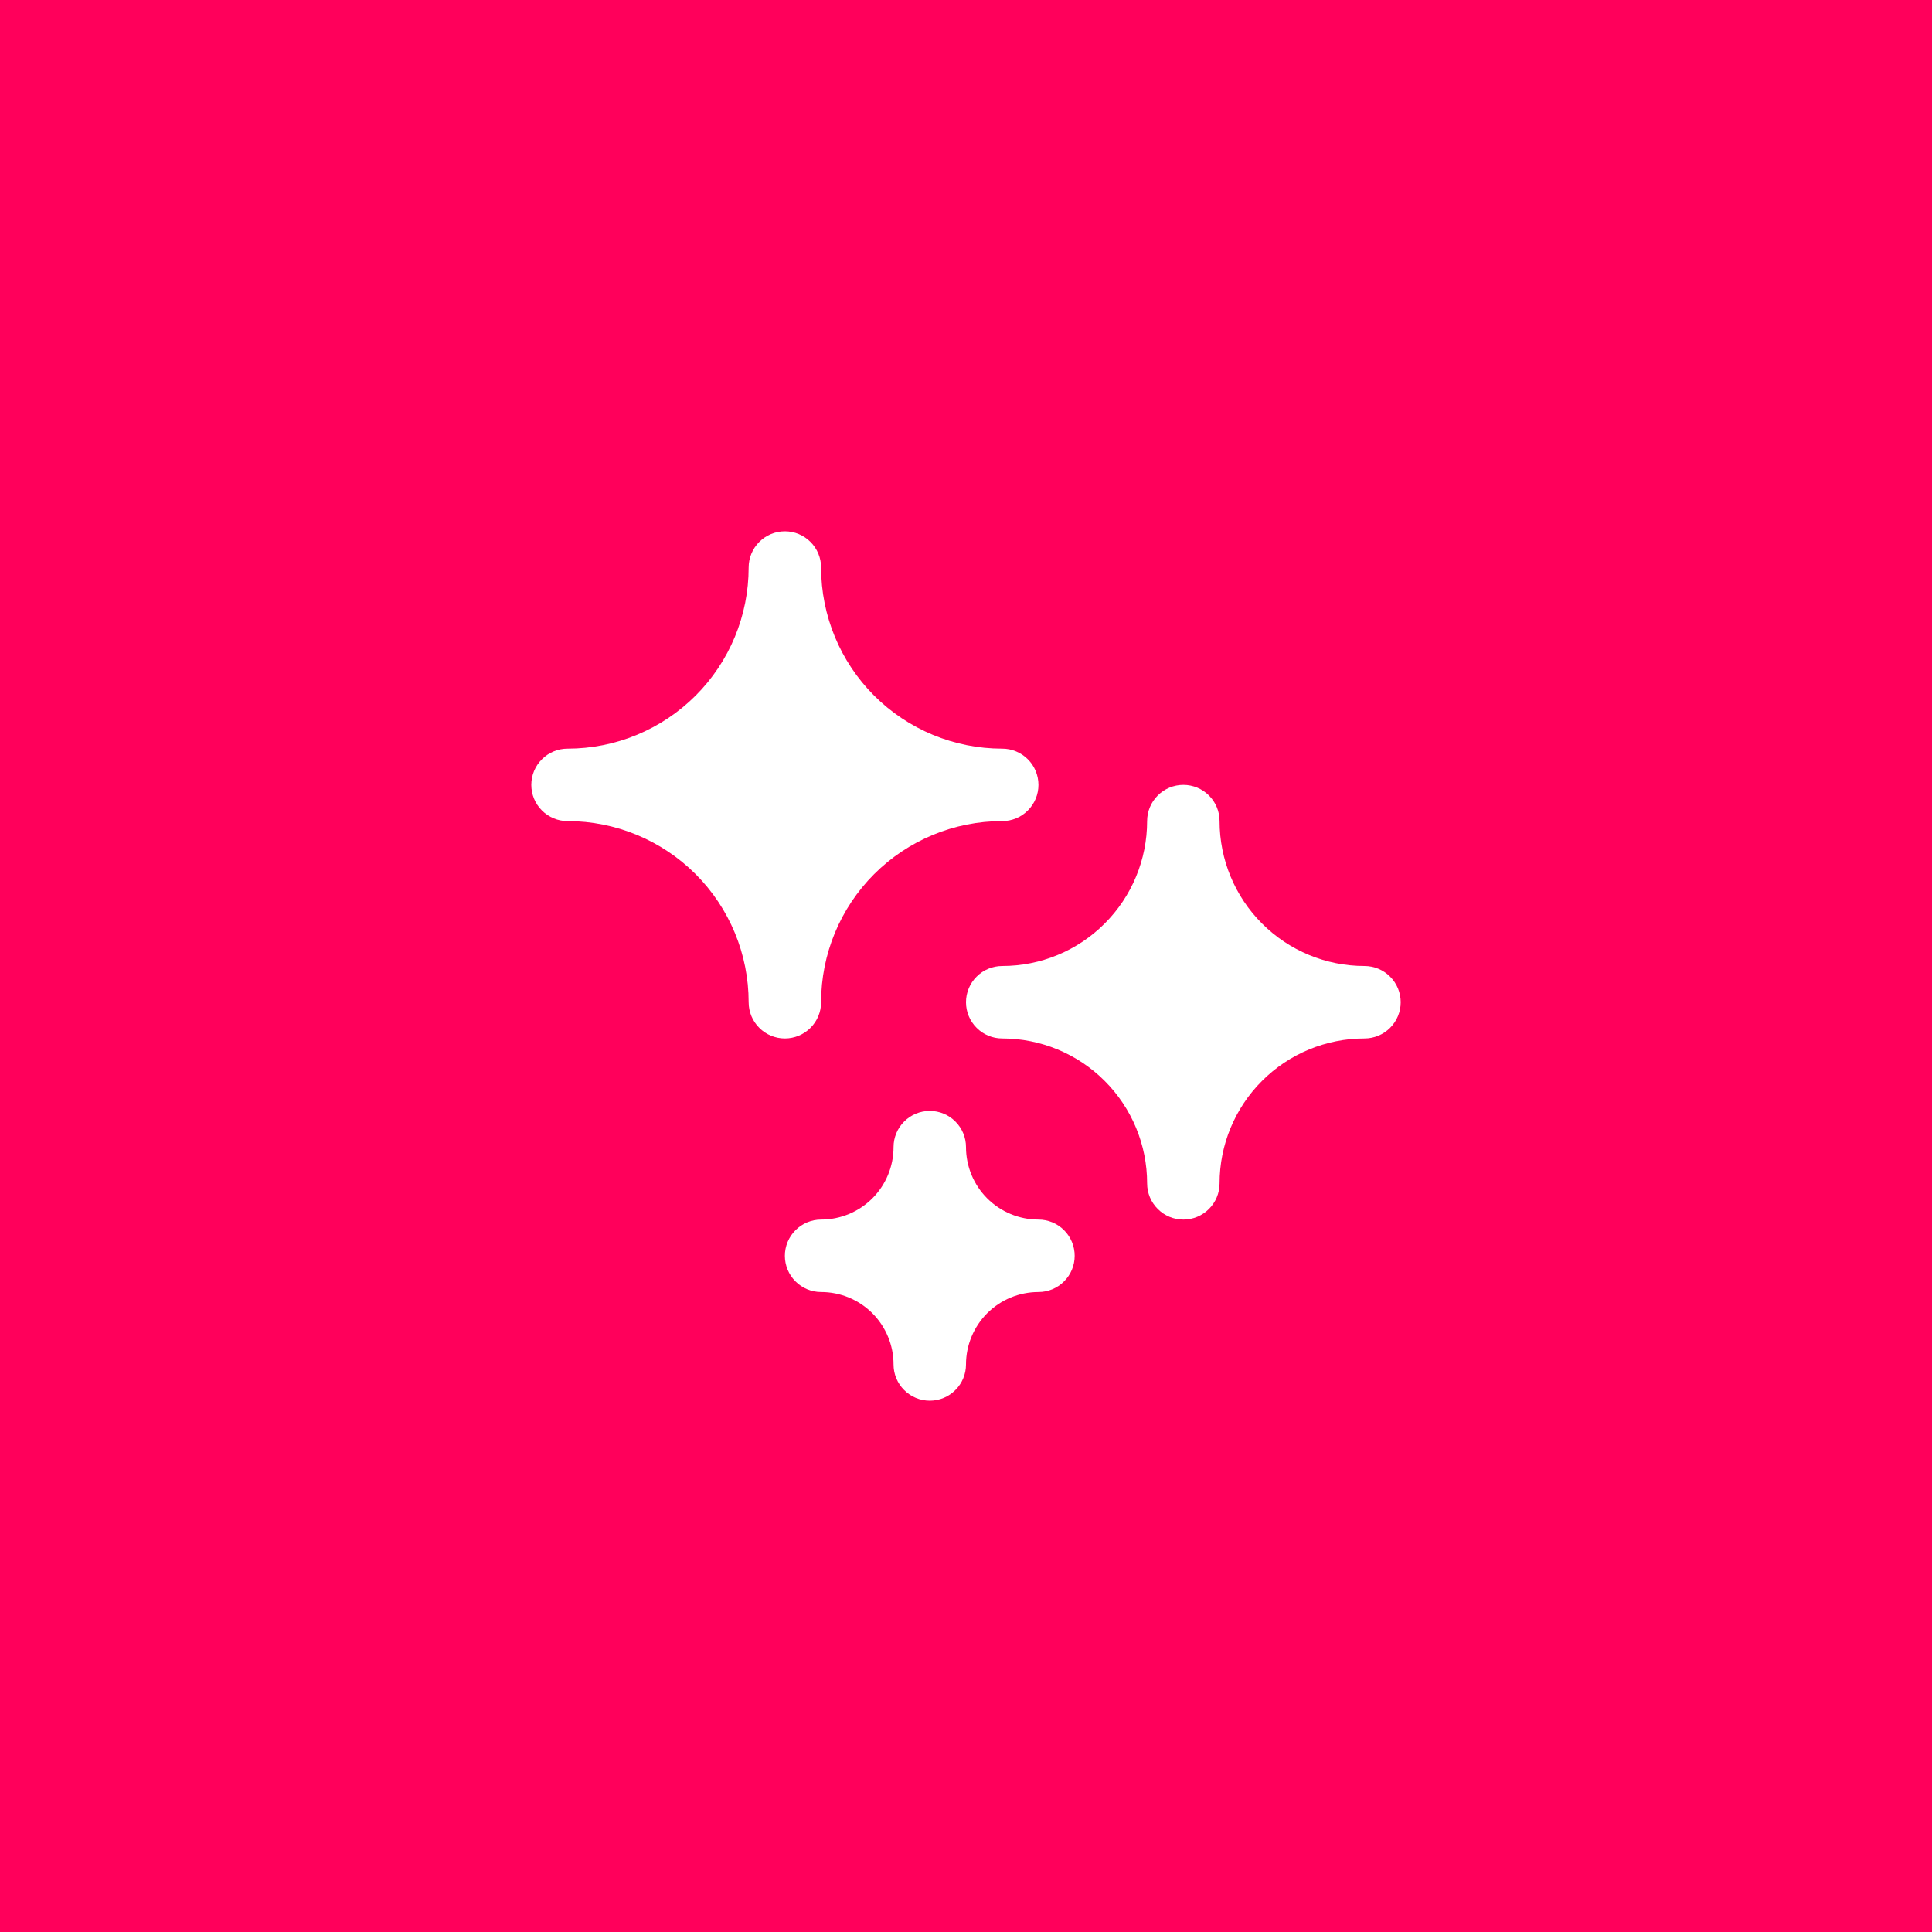 <svg width="40" height="40" viewBox="0 0 40 40" fill="none" xmlns="http://www.w3.org/2000/svg">
    <rect width="40" height="40" fill="#6939F9"/>
    <rect width="40" height="40" fill="#FF005B"/>
    <path d="M21.5 16.25C21.5 16.449 21.421 16.64 21.28 16.78C21.14 16.921 20.949 17 20.75 17C19.755 17 18.802 17.395 18.098 18.098C17.395 18.802 17 19.755 17 20.75C17 20.949 16.921 21.14 16.78 21.28C16.64 21.421 16.449 21.5 16.25 21.5C16.051 21.5 15.86 21.421 15.72 21.28C15.579 21.14 15.5 20.949 15.5 20.75C15.5 19.755 15.105 18.802 14.402 18.098C13.698 17.395 12.745 17 11.75 17C11.551 17 11.36 16.921 11.22 16.78C11.079 16.64 11 16.449 11 16.25C11 16.051 11.079 15.86 11.22 15.72C11.36 15.579 11.551 15.5 11.75 15.5C12.745 15.5 13.698 15.105 14.402 14.402C15.105 13.698 15.5 12.745 15.5 11.75C15.5 11.551 15.579 11.36 15.72 11.22C15.86 11.079 16.051 11 16.25 11C16.449 11 16.64 11.079 16.78 11.22C16.921 11.36 17 11.551 17 11.75C17 12.745 17.395 13.698 18.098 14.402C18.802 15.105 19.755 15.5 20.75 15.5C20.949 15.5 21.14 15.579 21.28 15.72C21.421 15.86 21.5 16.051 21.5 16.25Z"
          fill="white"/>
    <path d="M22.25 26C22.25 26.199 22.171 26.39 22.03 26.53C21.89 26.671 21.699 26.75 21.5 26.75C21.102 26.75 20.721 26.908 20.439 27.189C20.158 27.471 20 27.852 20 28.25C20 28.449 19.921 28.64 19.78 28.78C19.64 28.921 19.449 29 19.25 29C19.051 29 18.86 28.921 18.72 28.78C18.579 28.64 18.5 28.449 18.5 28.25C18.5 27.852 18.342 27.471 18.061 27.189C17.779 26.908 17.398 26.75 17 26.75C16.801 26.75 16.61 26.671 16.47 26.53C16.329 26.39 16.25 26.199 16.25 26C16.25 25.801 16.329 25.61 16.47 25.47C16.61 25.329 16.801 25.25 17 25.25C17.398 25.25 17.779 25.092 18.061 24.811C18.342 24.529 18.5 24.148 18.5 23.75C18.5 23.551 18.579 23.36 18.72 23.22C18.86 23.079 19.051 23 19.25 23C19.449 23 19.64 23.079 19.78 23.22C19.921 23.36 20 23.551 20 23.75C20 24.148 20.158 24.529 20.439 24.811C20.721 25.092 21.102 25.25 21.5 25.25C21.699 25.25 21.89 25.329 22.03 25.47C22.171 25.61 22.25 25.801 22.25 26Z"
          fill="white"/>
    <path d="M29 20.75C29 20.949 28.921 21.14 28.78 21.28C28.64 21.421 28.449 21.5 28.25 21.5C27.454 21.5 26.691 21.816 26.129 22.379C25.566 22.941 25.25 23.704 25.25 24.5C25.25 24.699 25.171 24.89 25.03 25.03C24.89 25.171 24.699 25.25 24.5 25.25C24.301 25.25 24.11 25.171 23.97 25.03C23.829 24.89 23.75 24.699 23.75 24.5C23.75 23.704 23.434 22.941 22.871 22.379C22.309 21.816 21.546 21.5 20.75 21.5C20.551 21.5 20.36 21.421 20.22 21.28C20.079 21.14 20 20.949 20 20.75C20 20.551 20.079 20.36 20.22 20.22C20.36 20.079 20.551 20 20.75 20C21.546 20 22.309 19.684 22.871 19.121C23.434 18.559 23.75 17.796 23.75 17C23.75 16.801 23.829 16.61 23.97 16.47C24.11 16.329 24.301 16.25 24.5 16.25C24.699 16.25 24.89 16.329 25.03 16.47C25.171 16.61 25.25 16.801 25.25 17C25.25 17.796 25.566 18.559 26.129 19.121C26.691 19.684 27.454 20 28.25 20C28.449 20 28.64 20.079 28.78 20.22C28.921 20.36 29 20.551 29 20.75Z"
          fill="white"/>
</svg>